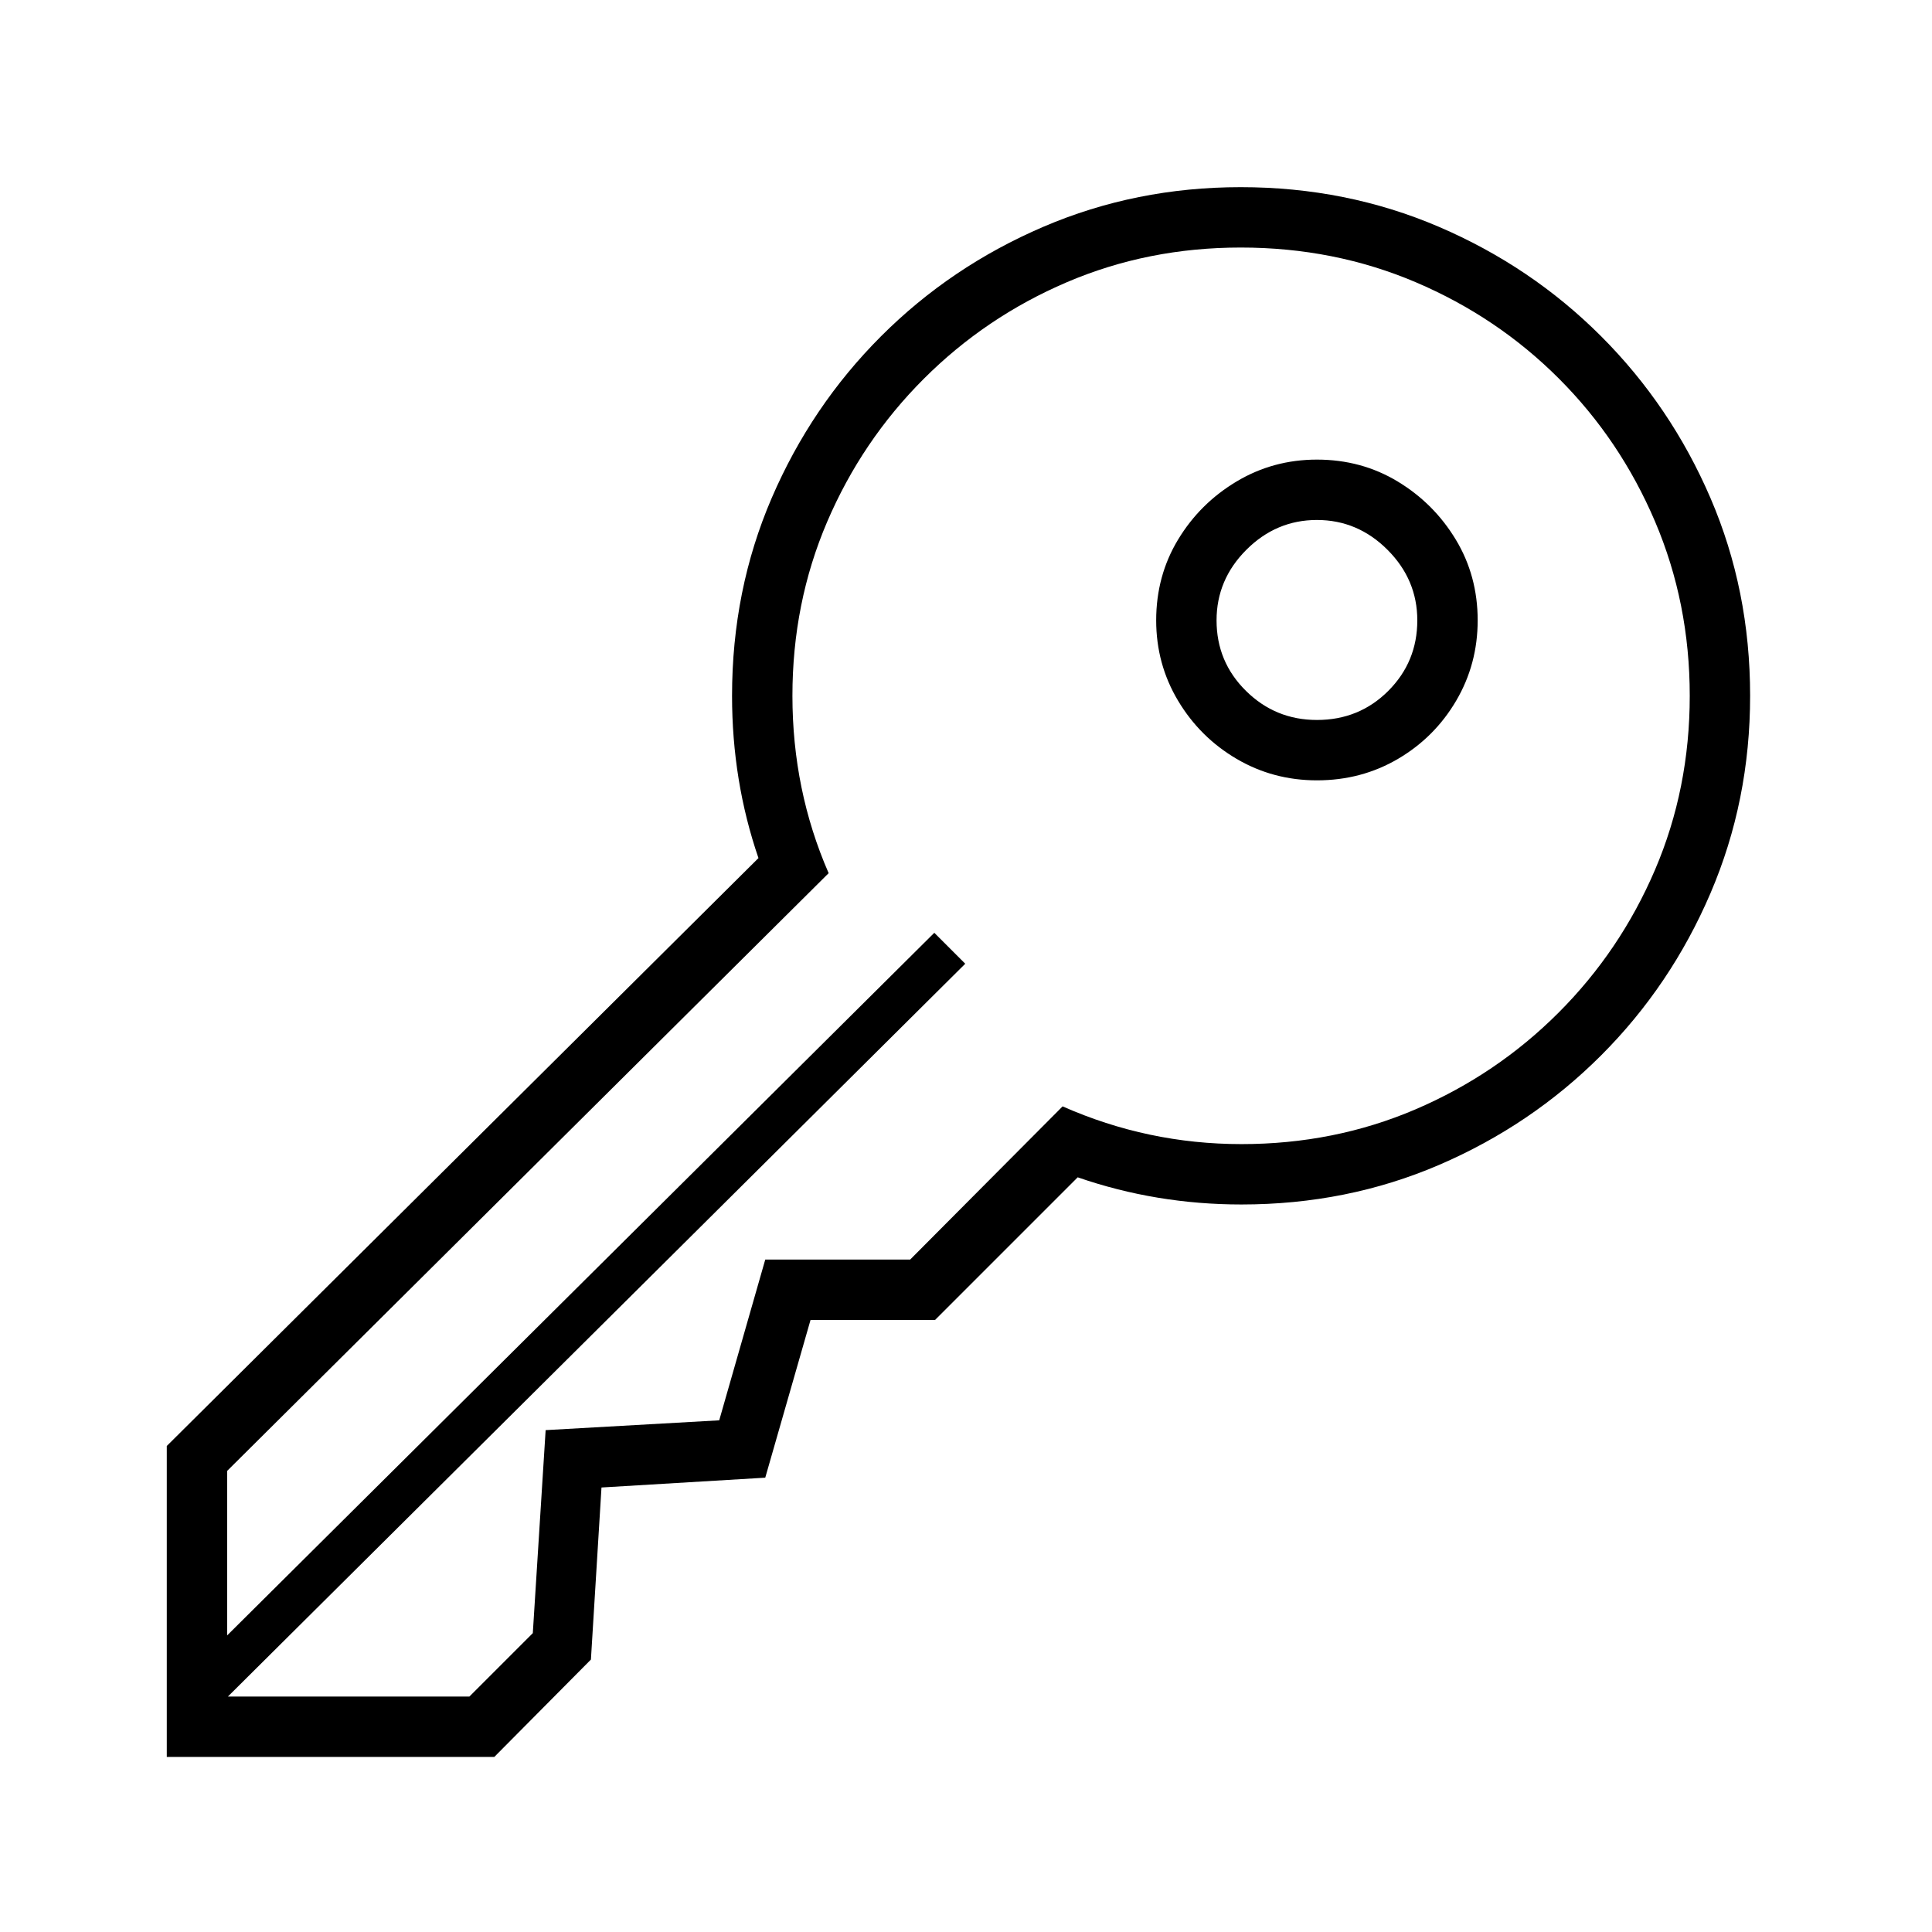 <?xml version="1.0" standalone="no"?>
<!DOCTYPE svg PUBLIC "-//W3C//DTD SVG 1.1//EN" "http://www.w3.org/Graphics/SVG/1.1/DTD/svg11.dtd" >
<svg xmlns="http://www.w3.org/2000/svg" xmlns:xlink="http://www.w3.org/1999/xlink" version="1.1" viewBox="30 -350 2560 2560">
   <path fill="currentColor"
d="M251 1978v-412l784 -779q-35 -102 -35 -215q0 -140 52.5 -262t145 -214.5t215 -145t261.5 -52.5q140 0 262.5 52.5t215 145t145 214.5t52.5 262q0 139 -52.5 261.5t-145 215t-214.5 145t-262 52.5q-113 0 -217 -36l-189 189h-165l-60 209l-217 13l-14 228l-128 129h-434z
M332 1898h320l84 -84l17 -269l230 -13l61 -213h192l202 -203q113 50 237 50q123 0 230.5 -46t189.5 -128t128 -189.5t46 -230.5t-46 -231t-127.5 -189.5t-189.5 -127.5t-232 -46q-123 0 -230.5 46t-189.5 128t-128 189.5t-46 230.5q0 125 48 235l-797 792v218l937 -931
l41 41zM1775 684q-58 0 -106.5 -28.5t-77.5 -77t-29 -106.5q0 -59 29 -107t77.5 -77t106.5 -29q59 0 107 29t77 77t29 107q0 58 -28.5 106.5t-77 77t-107.5 28.5zM1775 604q56 0 94.5 -38.5t38.5 -93.5q0 -54 -39.5 -93.5t-93.5 -39.5t-93.5 39.5t-39.5 93.5q0 55 39 93.5
t94 38.5z" />
</svg>
